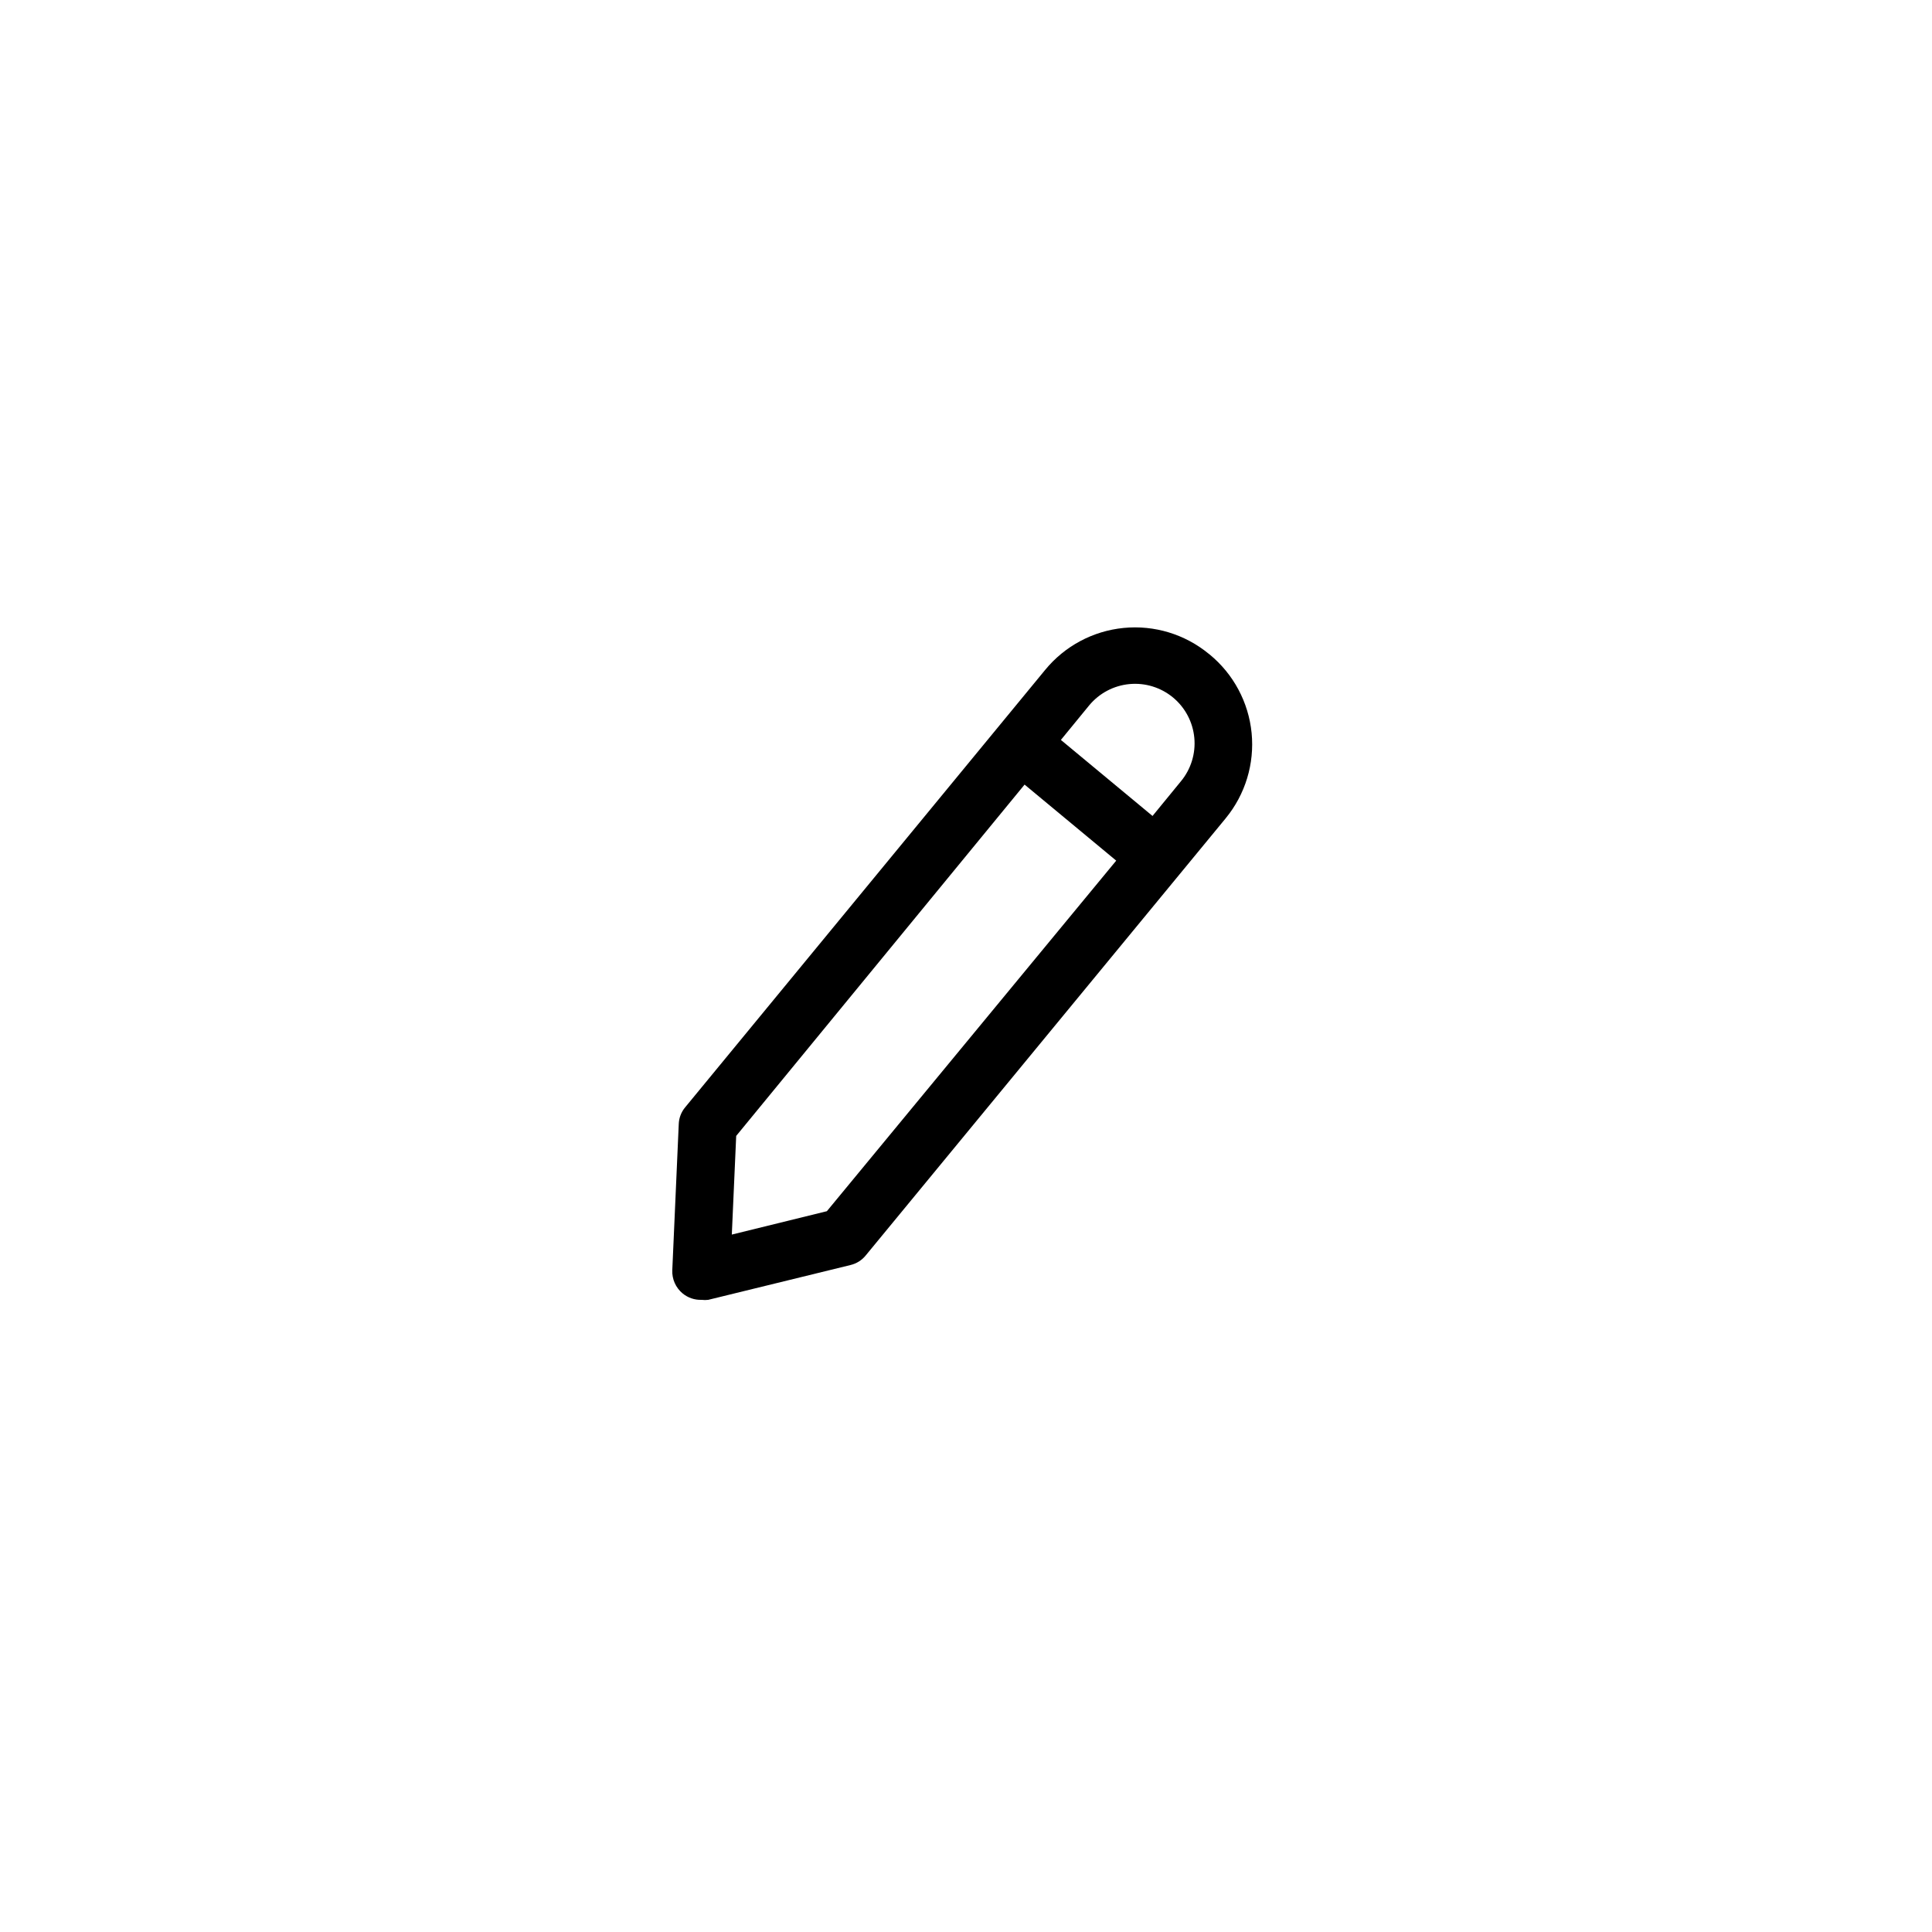 <?xml version="1.0" encoding="UTF-8"?>
<!-- Uploaded to: ICON Repo, www.iconrepo.com, Generator: ICON Repo Mixer Tools -->
<svg fill="#000000" width="800px" height="800px" version="1.1" viewBox="144 144 512 512" xmlns="http://www.w3.org/2000/svg">
 <path d="m464.34 317.27c-6.316-5.195-14.441-7.664-22.578-6.859-8.137 0.805-15.621 4.812-20.801 11.141l-95.371 115.88c-1.059 1.262-1.664 2.84-1.715 4.484l-1.711 38.695c-0.105 2.359 0.902 4.633 2.719 6.144 1.414 1.172 3.207 1.781 5.039 1.715 0.586 0.074 1.18 0.074 1.766 0l37.684-9.219v-0.004c1.586-0.367 3.004-1.25 4.031-2.516l95.422-115.88v-0.004c5.195-6.324 7.664-14.453 6.863-22.602-0.805-8.145-4.816-15.637-11.148-20.824zm-101.21 147.71-25.191 6.195 1.16-26.148 76.426-93.102 24.285 20.152zm93.809-113.91-7.508 9.168-24.285-20.152 7.508-9.168c2.672-3.219 6.516-5.246 10.684-5.633 4.164-0.387 8.316 0.895 11.535 3.566s5.246 6.516 5.633 10.684c0.391 4.164-0.895 8.316-3.566 11.535z"/>
</svg>